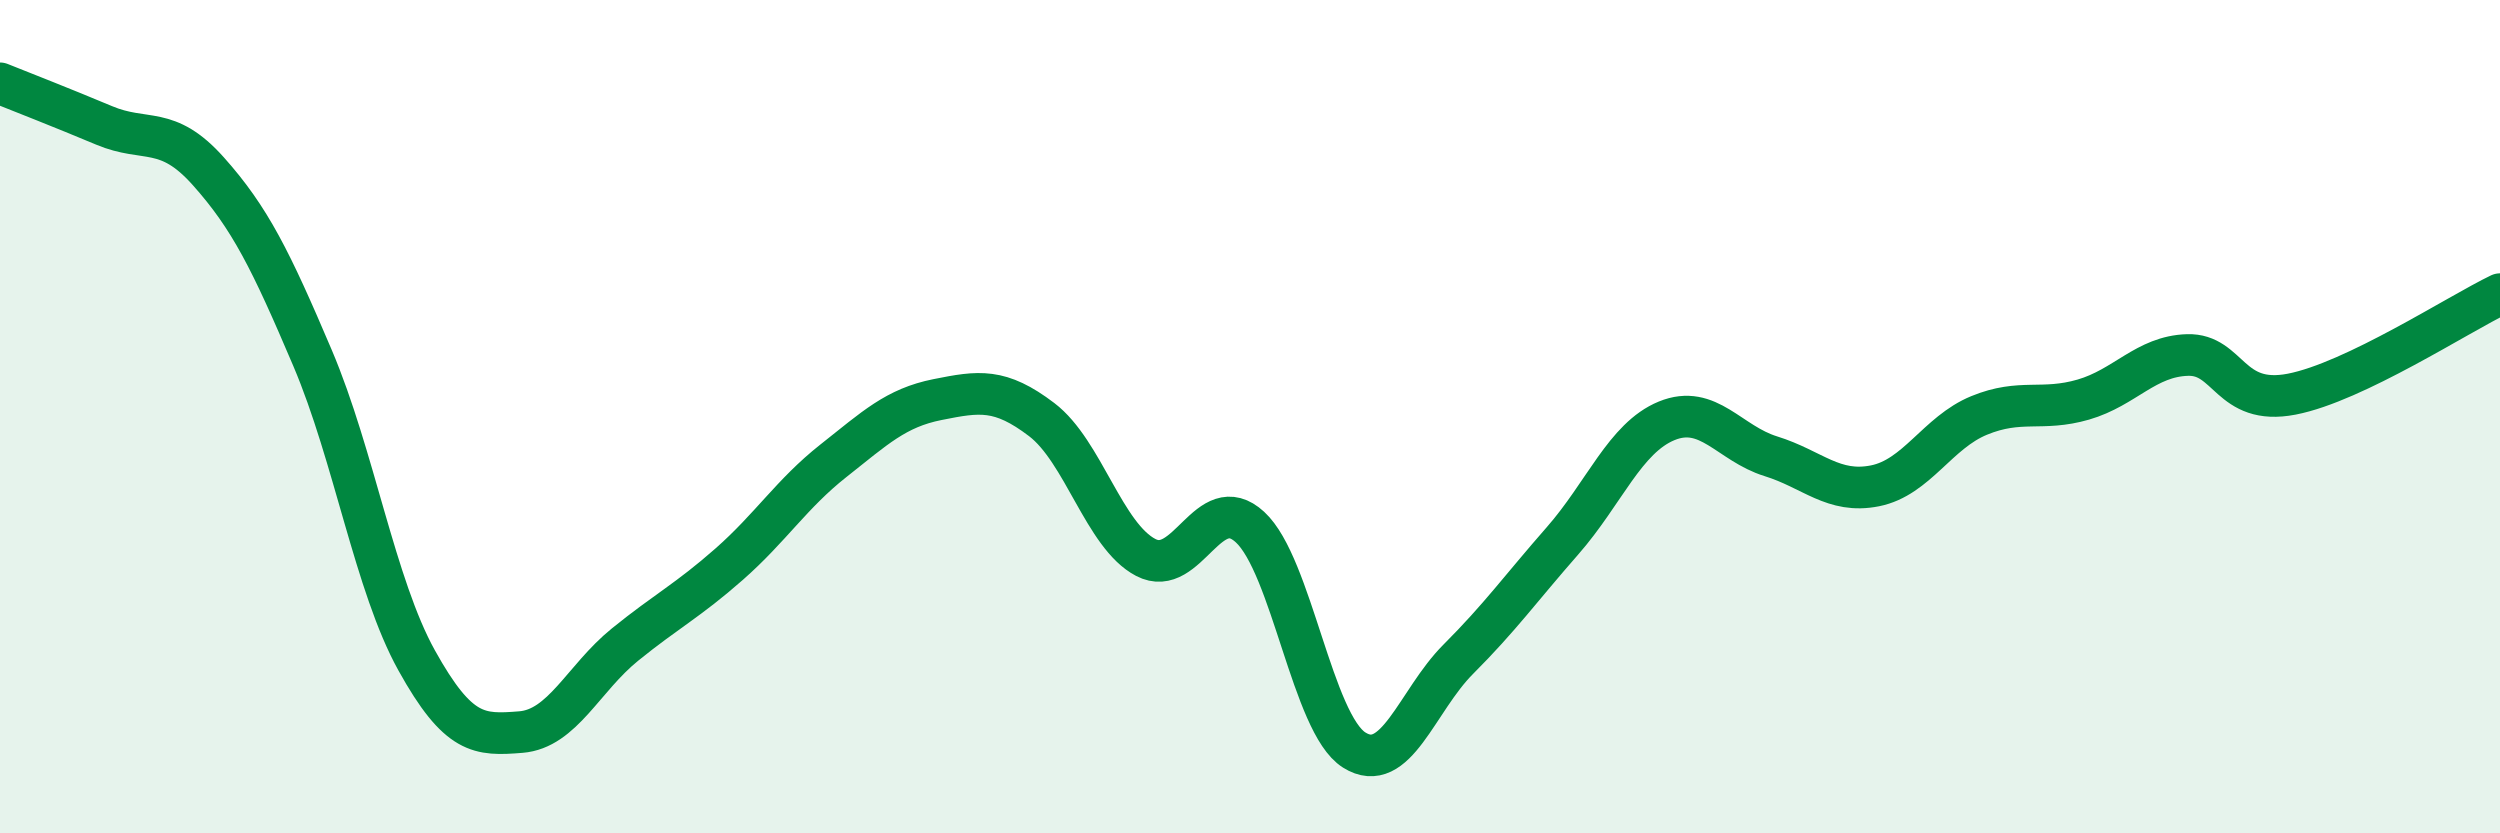 
    <svg width="60" height="20" viewBox="0 0 60 20" xmlns="http://www.w3.org/2000/svg">
      <path
        d="M 0,2 C 0.5,2.2 1.5,2.59 2.5,3.01 C 3.5,3.43 4,2.99 5,4.11 C 6,5.23 6.5,6.24 7.5,8.59 C 8.5,10.94 9,14.05 10,15.85 C 11,17.65 11.5,17.65 12.5,17.57 C 13.5,17.49 14,16.28 15,15.47 C 16,14.66 16.5,14.42 17.5,13.54 C 18.5,12.66 19,11.85 20,11.06 C 21,10.27 21.5,9.79 22.5,9.59 C 23.5,9.39 24,9.31 25,10.07 C 26,10.83 26.5,12.86 27.5,13.38 C 28.5,13.9 29,11.73 30,12.65 C 31,13.57 31.5,17.37 32.5,18 C 33.5,18.63 34,16.82 35,15.82 C 36,14.82 36.5,14.12 37.5,12.98 C 38.5,11.84 39,10.51 40,10.1 C 41,9.69 41.5,10.64 42.5,10.95 C 43.5,11.26 44,11.86 45,11.66 C 46,11.46 46.5,10.38 47.5,9.97 C 48.5,9.56 49,9.88 50,9.59 C 51,9.3 51.5,8.55 52.5,8.52 C 53.5,8.49 53.5,9.75 55,9.46 C 56.5,9.17 59,7.54 60,7.06L60 20L0 20Z"
        fill="#008740"
        opacity="0.1"
        stroke-linecap="round"
        stroke-linejoin="round"
      />
      <path
        d="M 0,2 C 0.5,2.2 1.5,2.59 2.5,3.01 C 3.5,3.43 4,2.99 5,4.11 C 6,5.23 6.5,6.24 7.5,8.59 C 8.5,10.94 9,14.05 10,15.85 C 11,17.65 11.5,17.65 12.5,17.57 C 13.5,17.49 14,16.28 15,15.47 C 16,14.66 16.5,14.42 17.5,13.54 C 18.5,12.66 19,11.85 20,11.06 C 21,10.27 21.5,9.79 22.5,9.59 C 23.5,9.39 24,9.31 25,10.07 C 26,10.83 26.5,12.86 27.5,13.38 C 28.5,13.9 29,11.73 30,12.65 C 31,13.57 31.5,17.37 32.5,18 C 33.5,18.63 34,16.82 35,15.82 C 36,14.82 36.5,14.12 37.5,12.98 C 38.5,11.84 39,10.51 40,10.1 C 41,9.69 41.5,10.64 42.5,10.95 C 43.5,11.26 44,11.86 45,11.66 C 46,11.46 46.5,10.38 47.5,9.97 C 48.5,9.56 49,9.88 50,9.59 C 51,9.3 51.5,8.55 52.5,8.52 C 53.5,8.49 53.5,9.75 55,9.46 C 56.5,9.17 59,7.54 60,7.06"
        stroke="#008740"
        stroke-width="1"
        fill="none"
        stroke-linecap="round"
        stroke-linejoin="round"
      />
    </svg>
  
